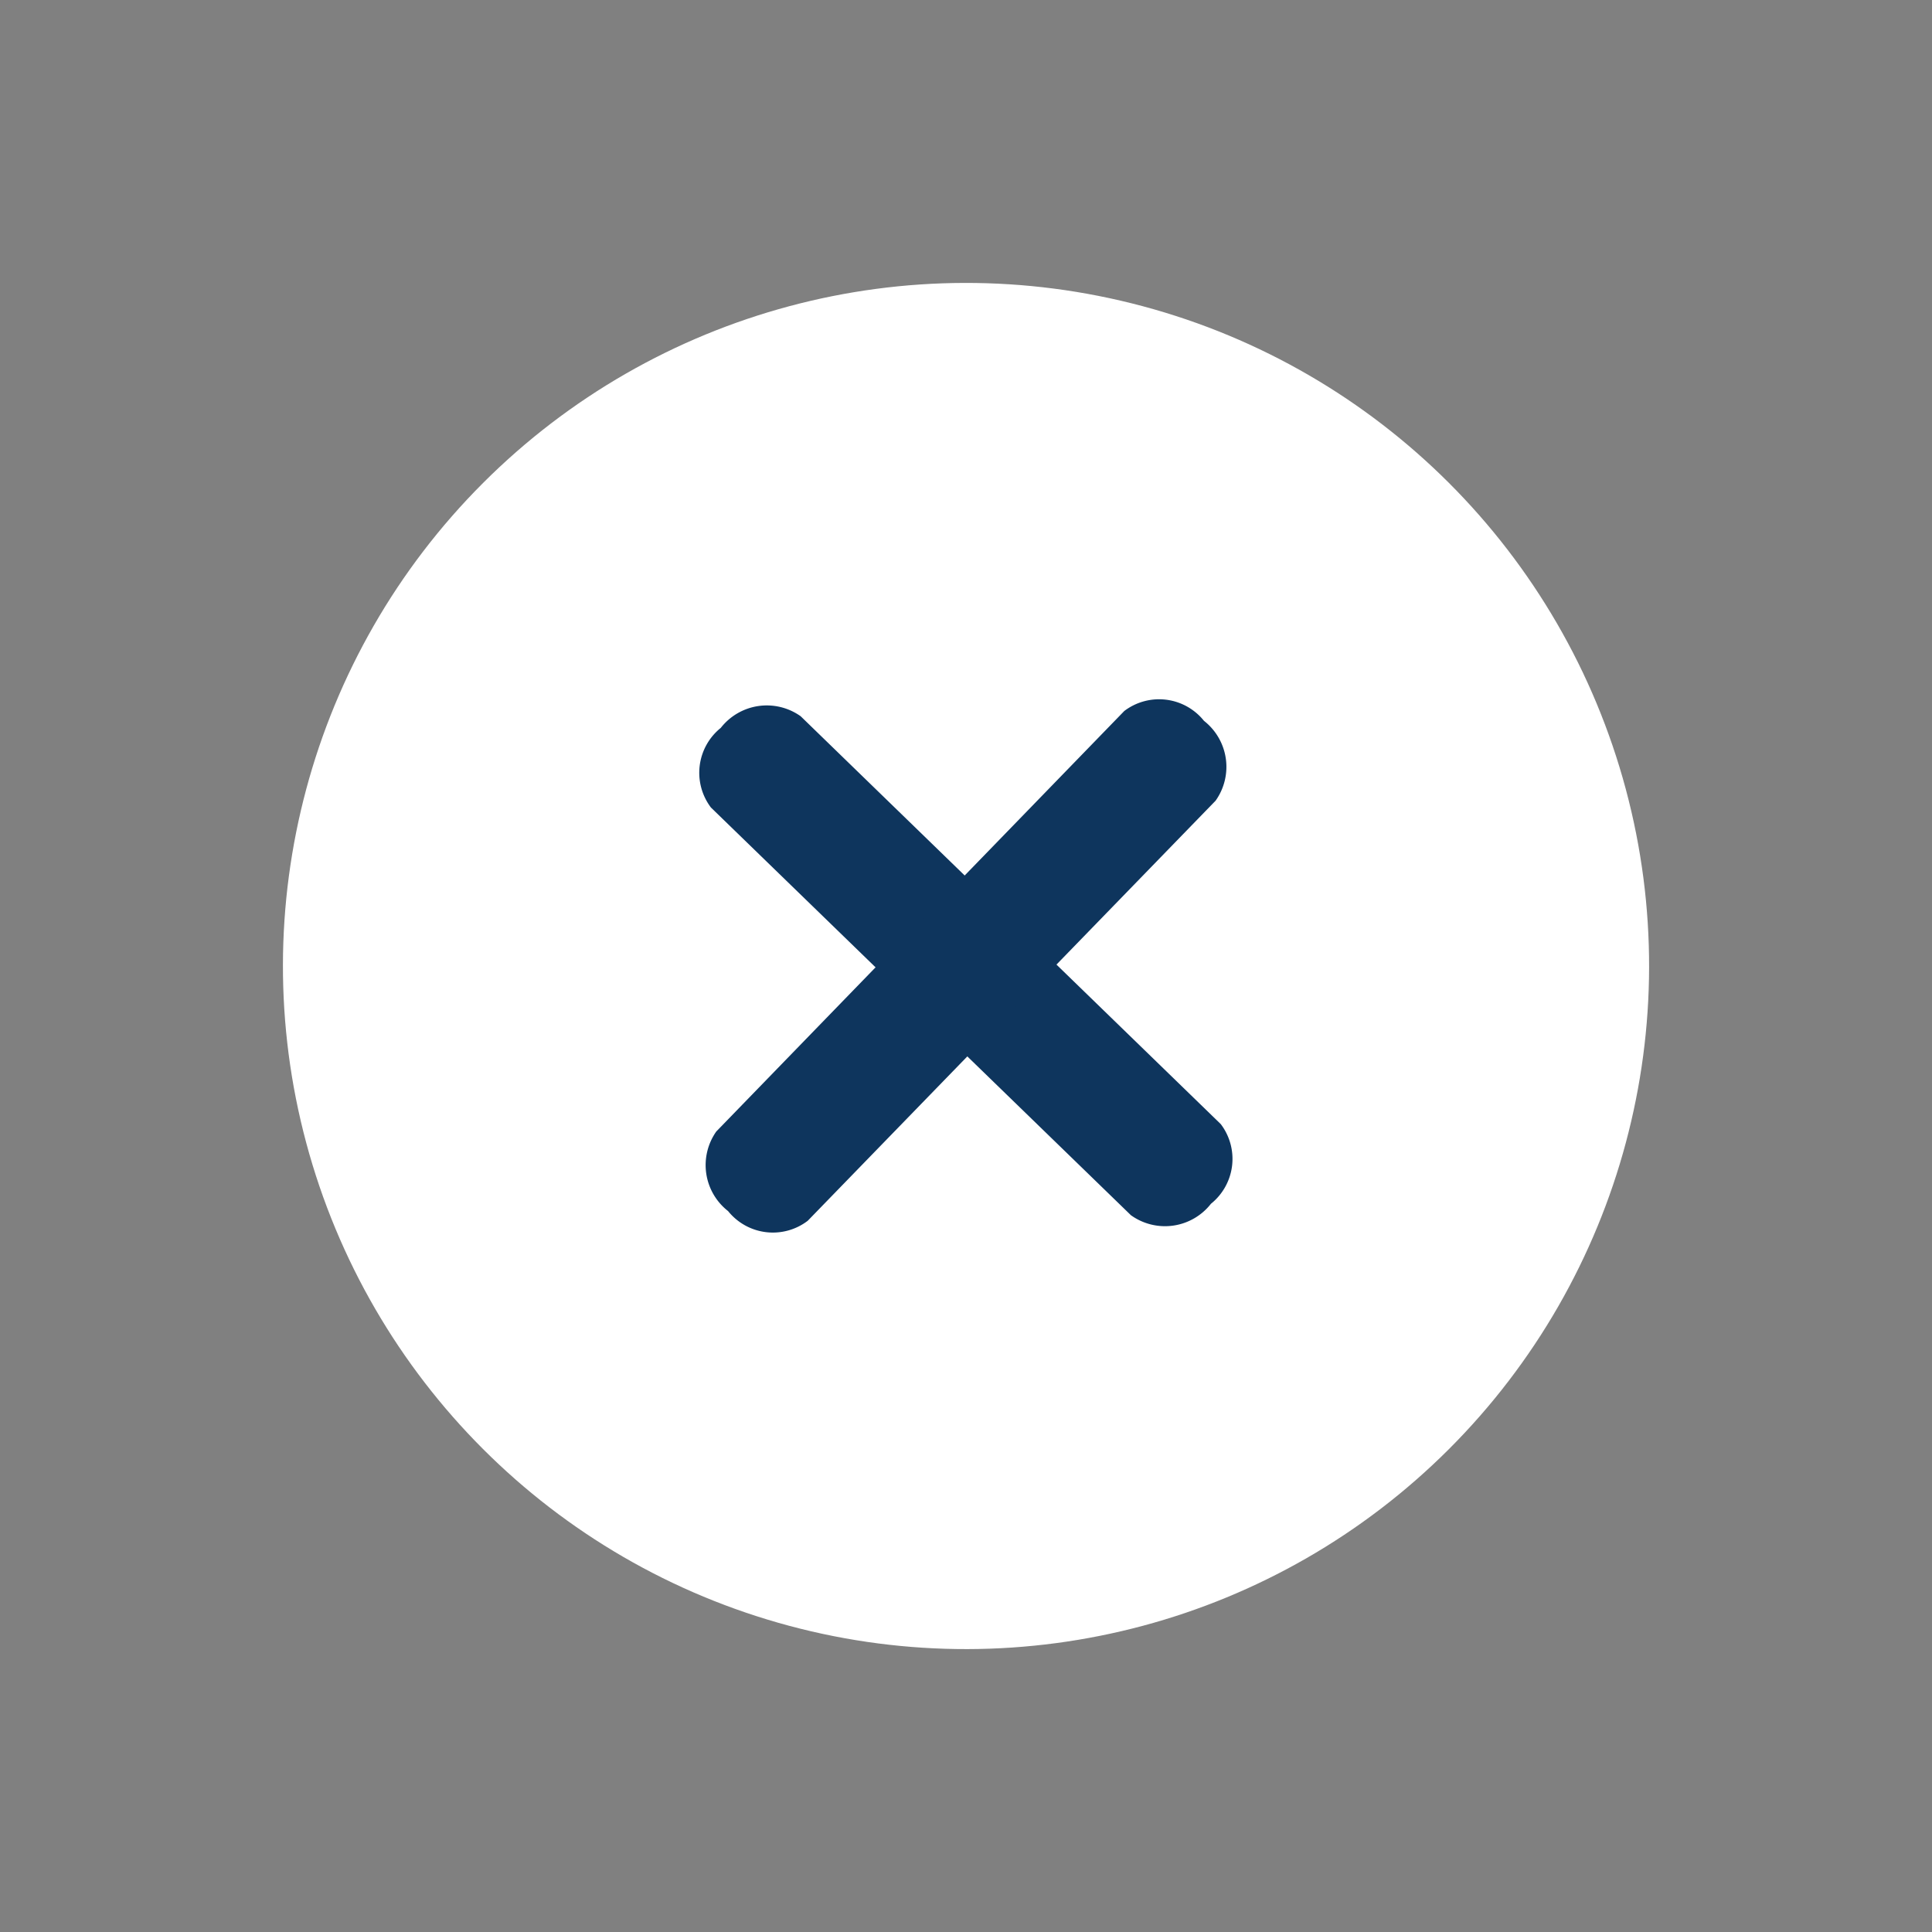<svg xmlns="http://www.w3.org/2000/svg" width="28.284" height="28.284" viewBox="0 0 28.284 28.284"><rect x="0" y="0" width="28.284" height="28.284" fill="#808080" stroke="none"/><g transform="translate(-1105.858 -593.858)"><circle cx="10" cy="10" r="10" transform="rotate(45 -156.85 1648.889)" fill="#fff"/><g fill="#0e355d"><path d="M1122.418 611.652l-6.152-5.972a.843.843 0 0 1 .144-1.166.855.855 0 0 1 1.17-.17l6.15 5.971a.842.842 0 0 1-.144 1.166.854.854 0 0 1-1.168.17z"/><path d="M1116.347 610.42l5.97-6.153a.842.842 0 0 1 1.167.144.855.855 0 0 1 .17 1.169l-5.971 6.15a.841.841 0 0 1-1.166-.142.854.854 0 0 1-.17-1.169z"/></g></g></svg>